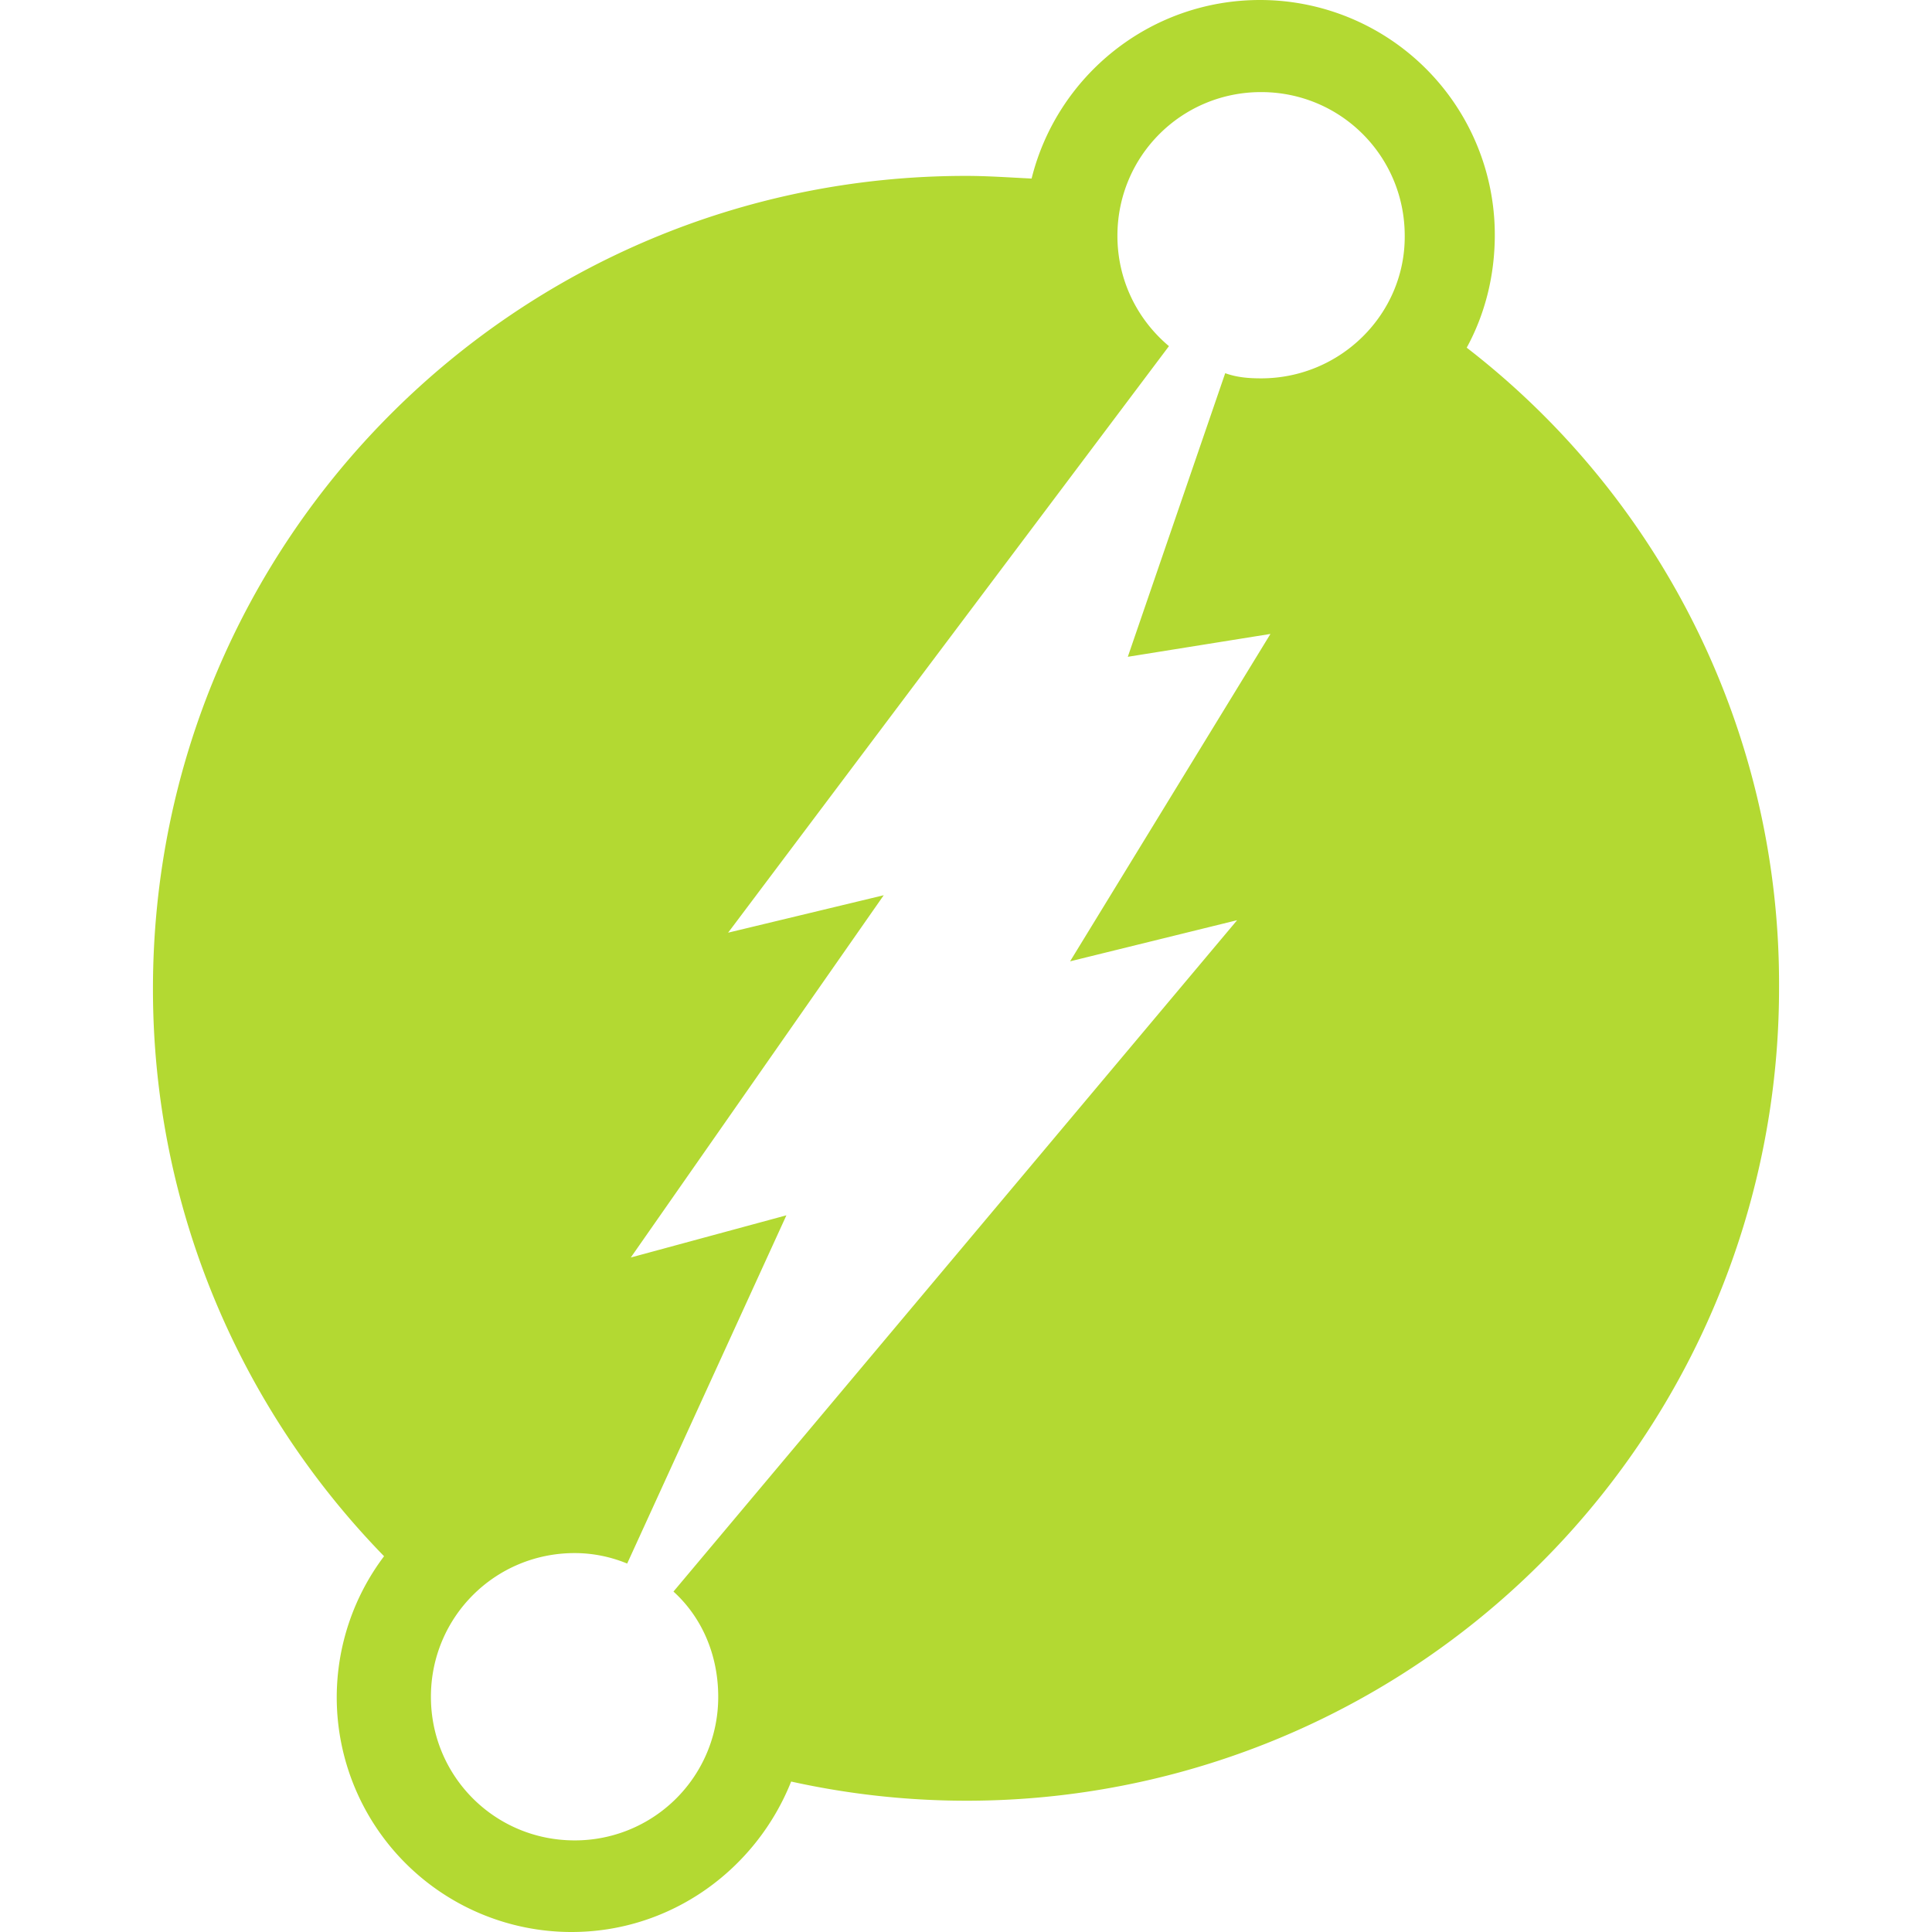<svg role="img" width="32px" height="32px" viewBox="0 0 24 24" xmlns="http://www.w3.org/2000/svg"><title>Dgraph</title><path fill="#b3d932" d="M18.22 4.319c.226-.414.349-.892.349-1.403A2.917 2.917 0 0015.653 0c-1.37 0-2.522.944-2.838 2.218-.272-.013-.544-.033-.815-.033-5.58 0-10.1 4.513-10.1 10.1 0 2.74 1.1 5.23 2.871 7.047a2.916 2.916 0 00-.588 1.752A2.917 2.917 0 007.1 24c1.241 0 2.295-.782 2.728-1.869a10.092 10.092 0 0012.272-9.86 9.982 9.982 0 00-3.88-7.952zm-2.554.381c-.162 0-.304-.013-.446-.064l-1.21 3.523 1.772-.284-2.489 4.067 2.075-.511-7.002 8.34c.35.317.556.783.556 1.307a1.78 1.78 0 01-1.784 1.784c-.99 0-1.785-.795-1.785-1.784s.796-1.785 1.785-1.785c.226 0 .446.045.653.13l1.978-4.326-1.933.524 3.142-4.5-1.933.465L14.521 4.3c-.4-.337-.64-.828-.64-1.371 0-.99.796-1.785 1.785-1.785s1.784.796 1.784 1.785c.007.97-.795 1.771-1.784 1.771z"/></svg>